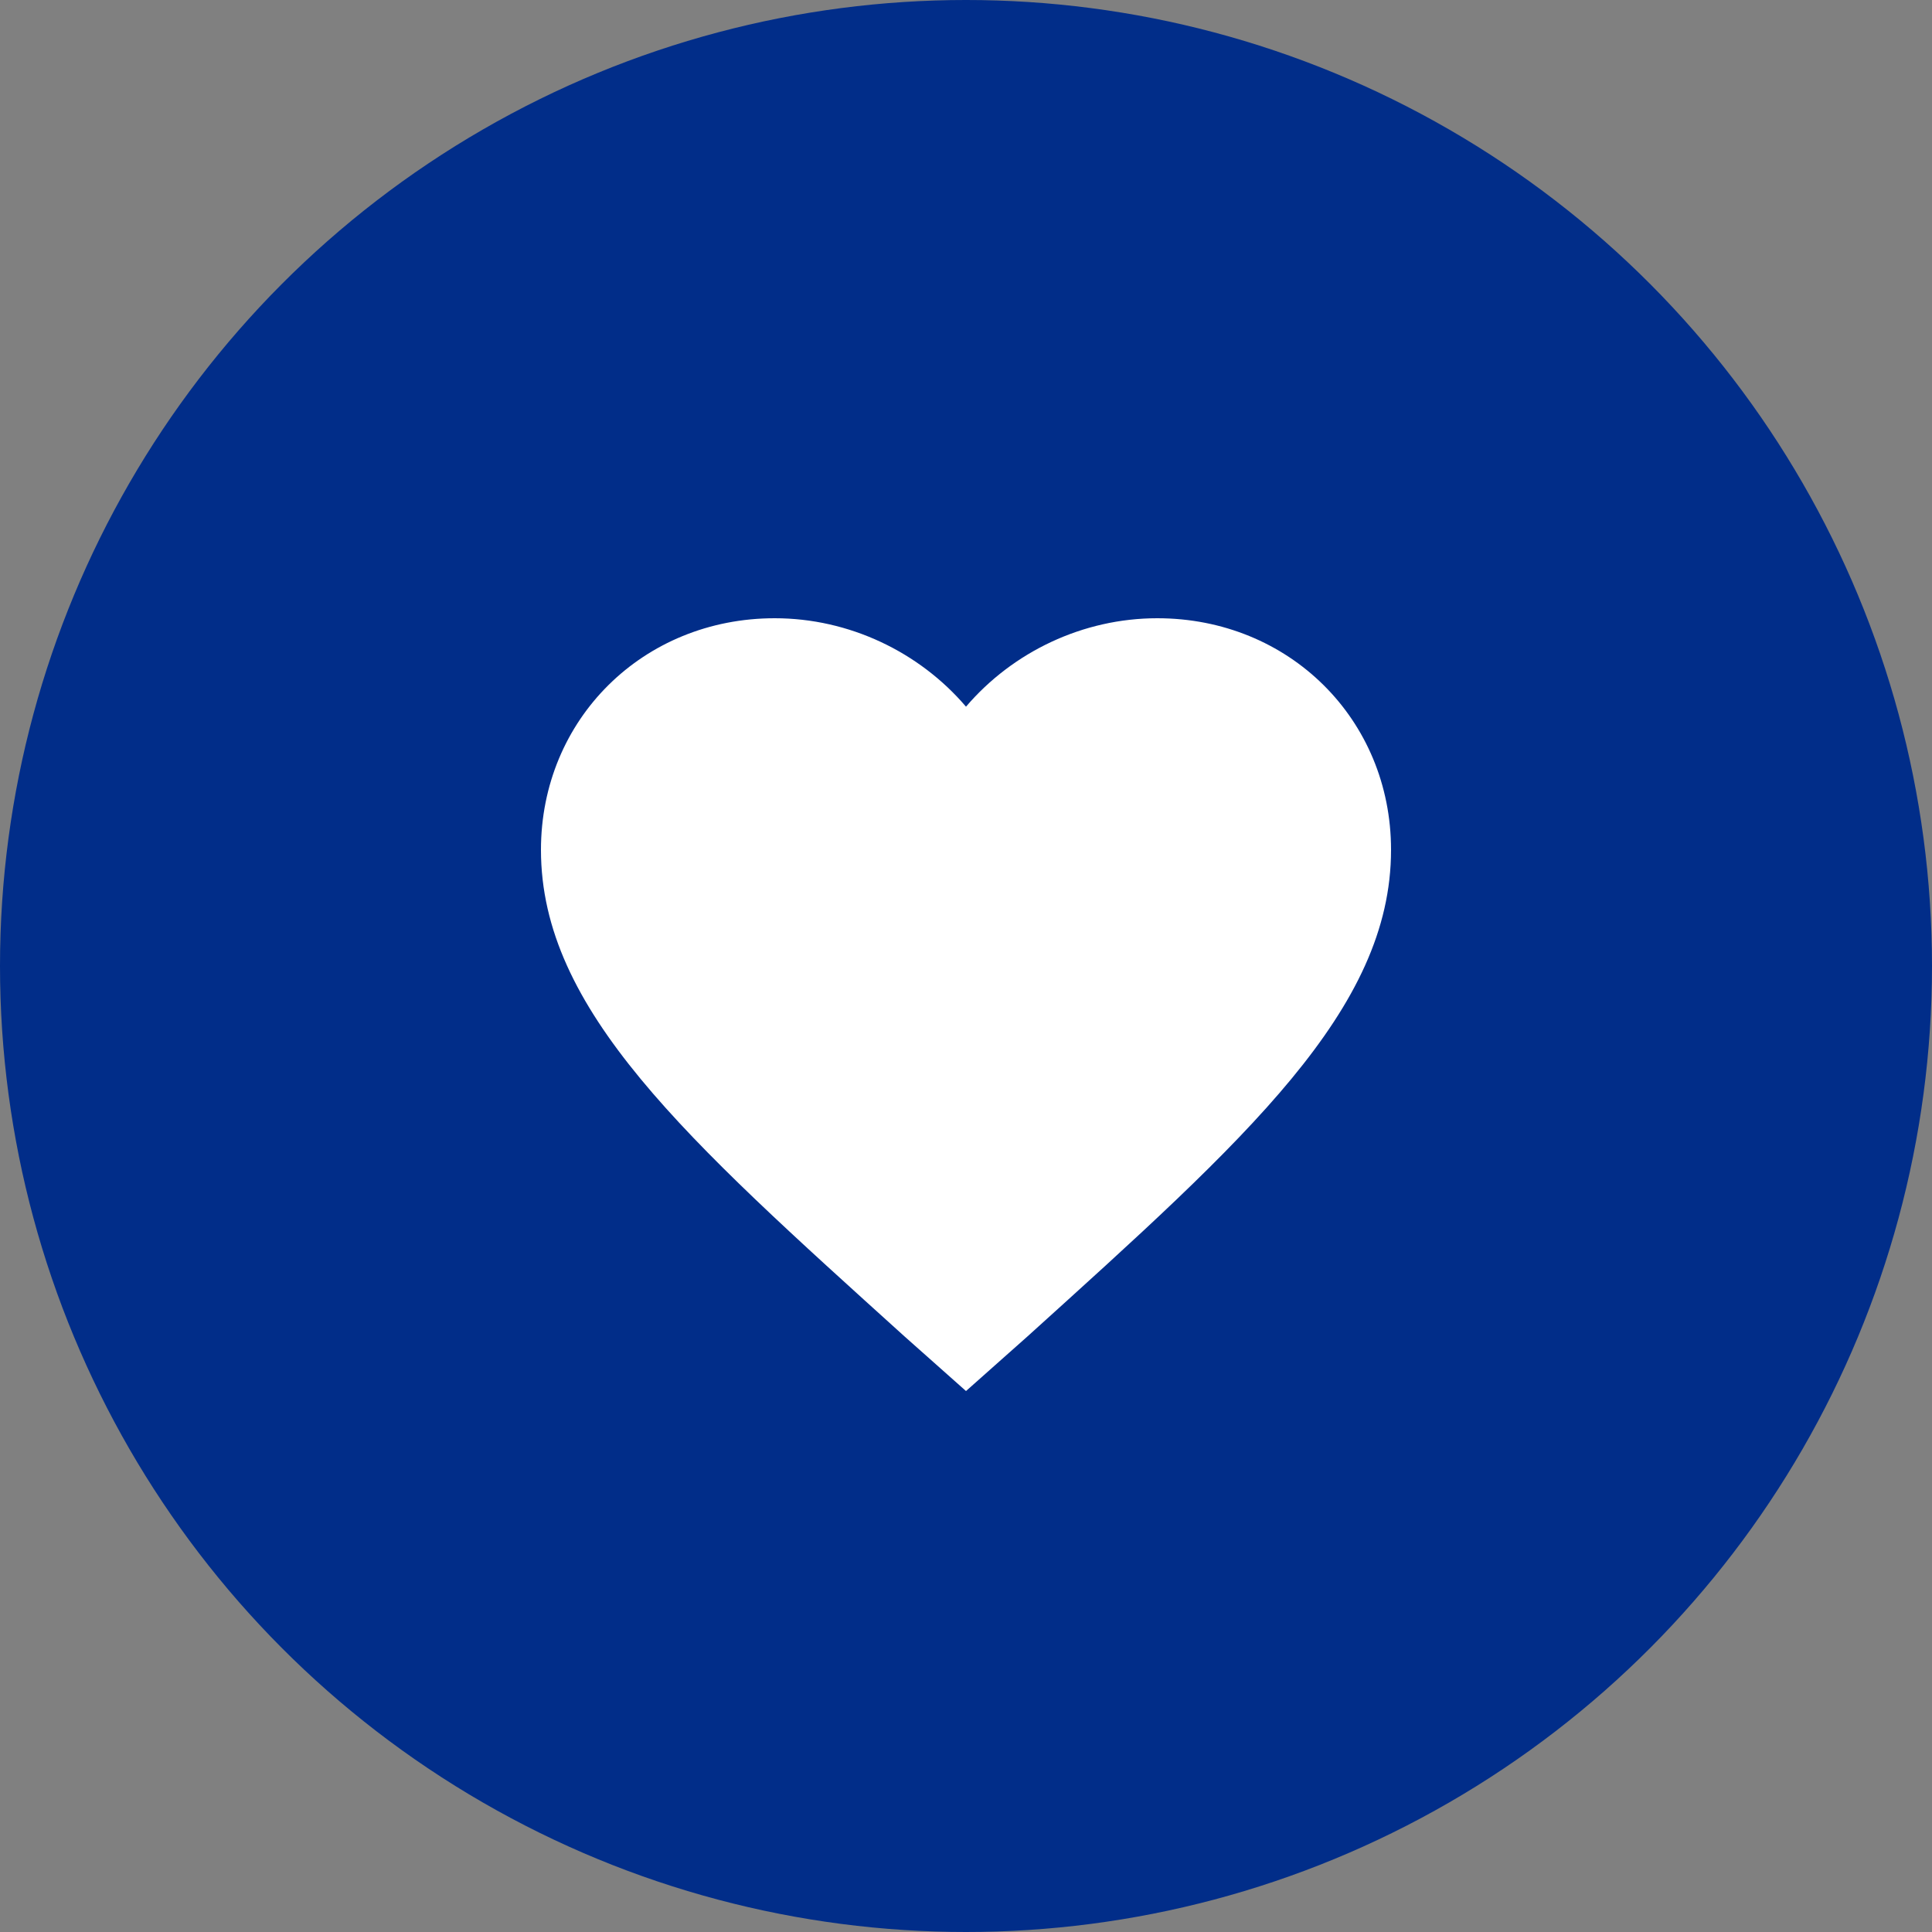<svg height="70" viewBox="0 0 70 70" width="70" xmlns="http://www.w3.org/2000/svg"><rect x="0" y="0" width="70" height="70" fill="#808080" stroke="none"/><g fill="none" fill-rule="evenodd"><circle cx="35" cy="35" fill="#012d89" r="35"/><path d="m35 50.4-2.233-1.984c-7.931-7.171-13.167-11.826-13.167-17.624 0-4.73 3.696-8.392 8.47-8.392 2.695 0 5.236 1.221 6.93 3.204 1.694-1.984 4.235-3.204 6.93-3.204 4.774 0 8.47 3.662 8.47 8.392 0 5.798-5.236 10.452-13.167 17.624z" fill="#fff"/></g></svg>